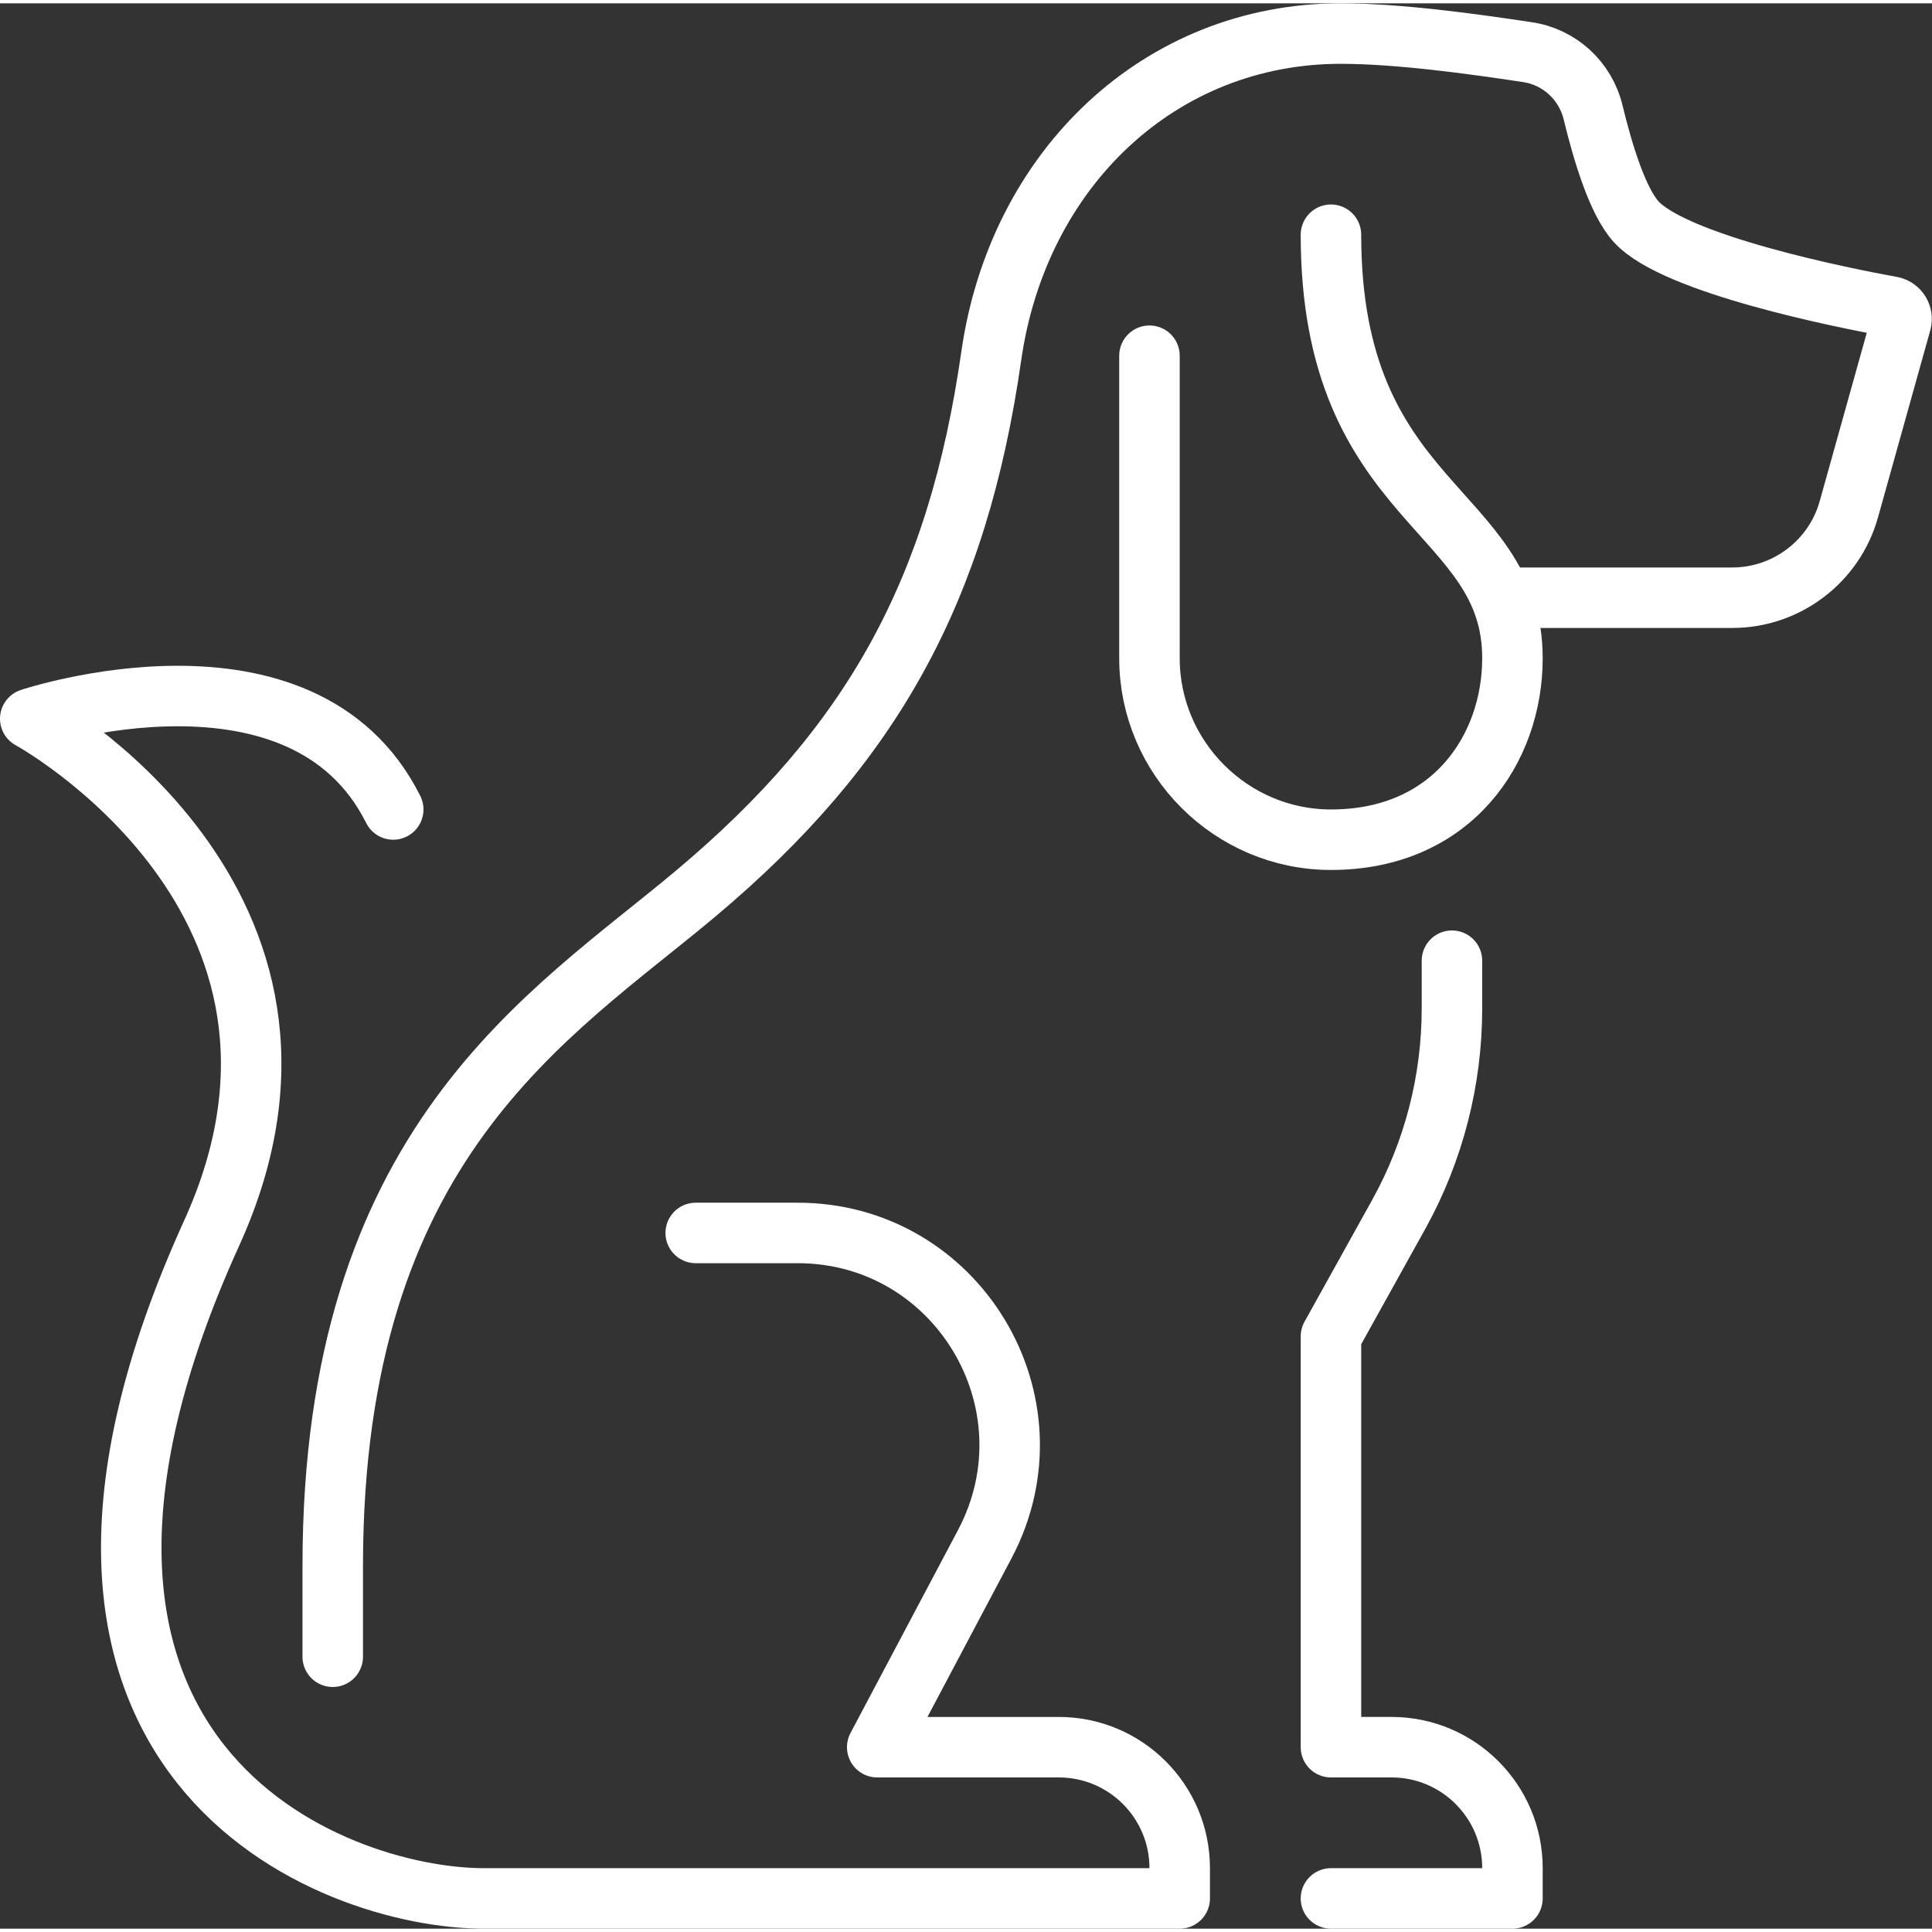<?xml version="1.0" encoding="utf-8"?>
<!-- Generator: Adobe Illustrator 26.0.1, SVG Export Plug-In . SVG Version: 6.00 Build 0)  -->
<svg version="1.1" id="Layer_1" xmlns="http://www.w3.org/2000/svg" xmlns:xlink="http://www.w3.org/1999/xlink" x="0px" y="0px"
	 viewBox="0 0 63.87 63.65" style="enable-background:new 0 0 63.87 63.65;" xml:space="preserve" width="23" height="23">
<rect x="0" y="0" width="63.87" height="63.65" fill="#333333" stroke="none"/>
<style type="text/css">
	.st0{fill:none;stroke:#fff;stroke-width:2;stroke-linecap:round;stroke-linejoin:round;}
</style>
<g id="dog_3_">
	<path class="st0" d="M48,31.65v1.58c0,2.37-0.6,4.71-1.75,6.79L44,44.07v13.58h2c2.21,0,4,1.79,4,4v1h-6"/>
	<path class="st0" d="M50,19.65h7.27c1.79,0,3.37-1.2,3.85-2.92l1.73-6.19c0.06-0.23-0.08-0.46-0.31-0.51
		c-1.6-0.29-7.17-1.4-8.45-2.81c-0.62-0.68-1.11-2.32-1.42-3.6c-0.25-1.06-1.12-1.86-2.2-2.01C48.68,1.34,46.23,1,44.32,1
		c-5.95,0-10.66,4.44-11.55,10.66c-1.11,7.75-3.93,12.87-9.77,17.77c-4.84,4.06-12,8.23-12,22.23v3"/>
	<path class="st0" d="M44,7.65c0,9,6,9,6,14c0,3-2,6-6,6l0,0c-3.3,0-6-2.7-6-6v-10"/>
	<path class="st0" d="M23,40.65h3.37c5.27,0,8.65,5.61,6.19,10.28L29,57.65h6c2.21,0,4,1.79,4,4v1c0,0-17,0-23,0
		c-5,0-16.96-4.49-9-22c5-11-6-17-6-17s9-3,12,3"/>
</g>
</svg>
